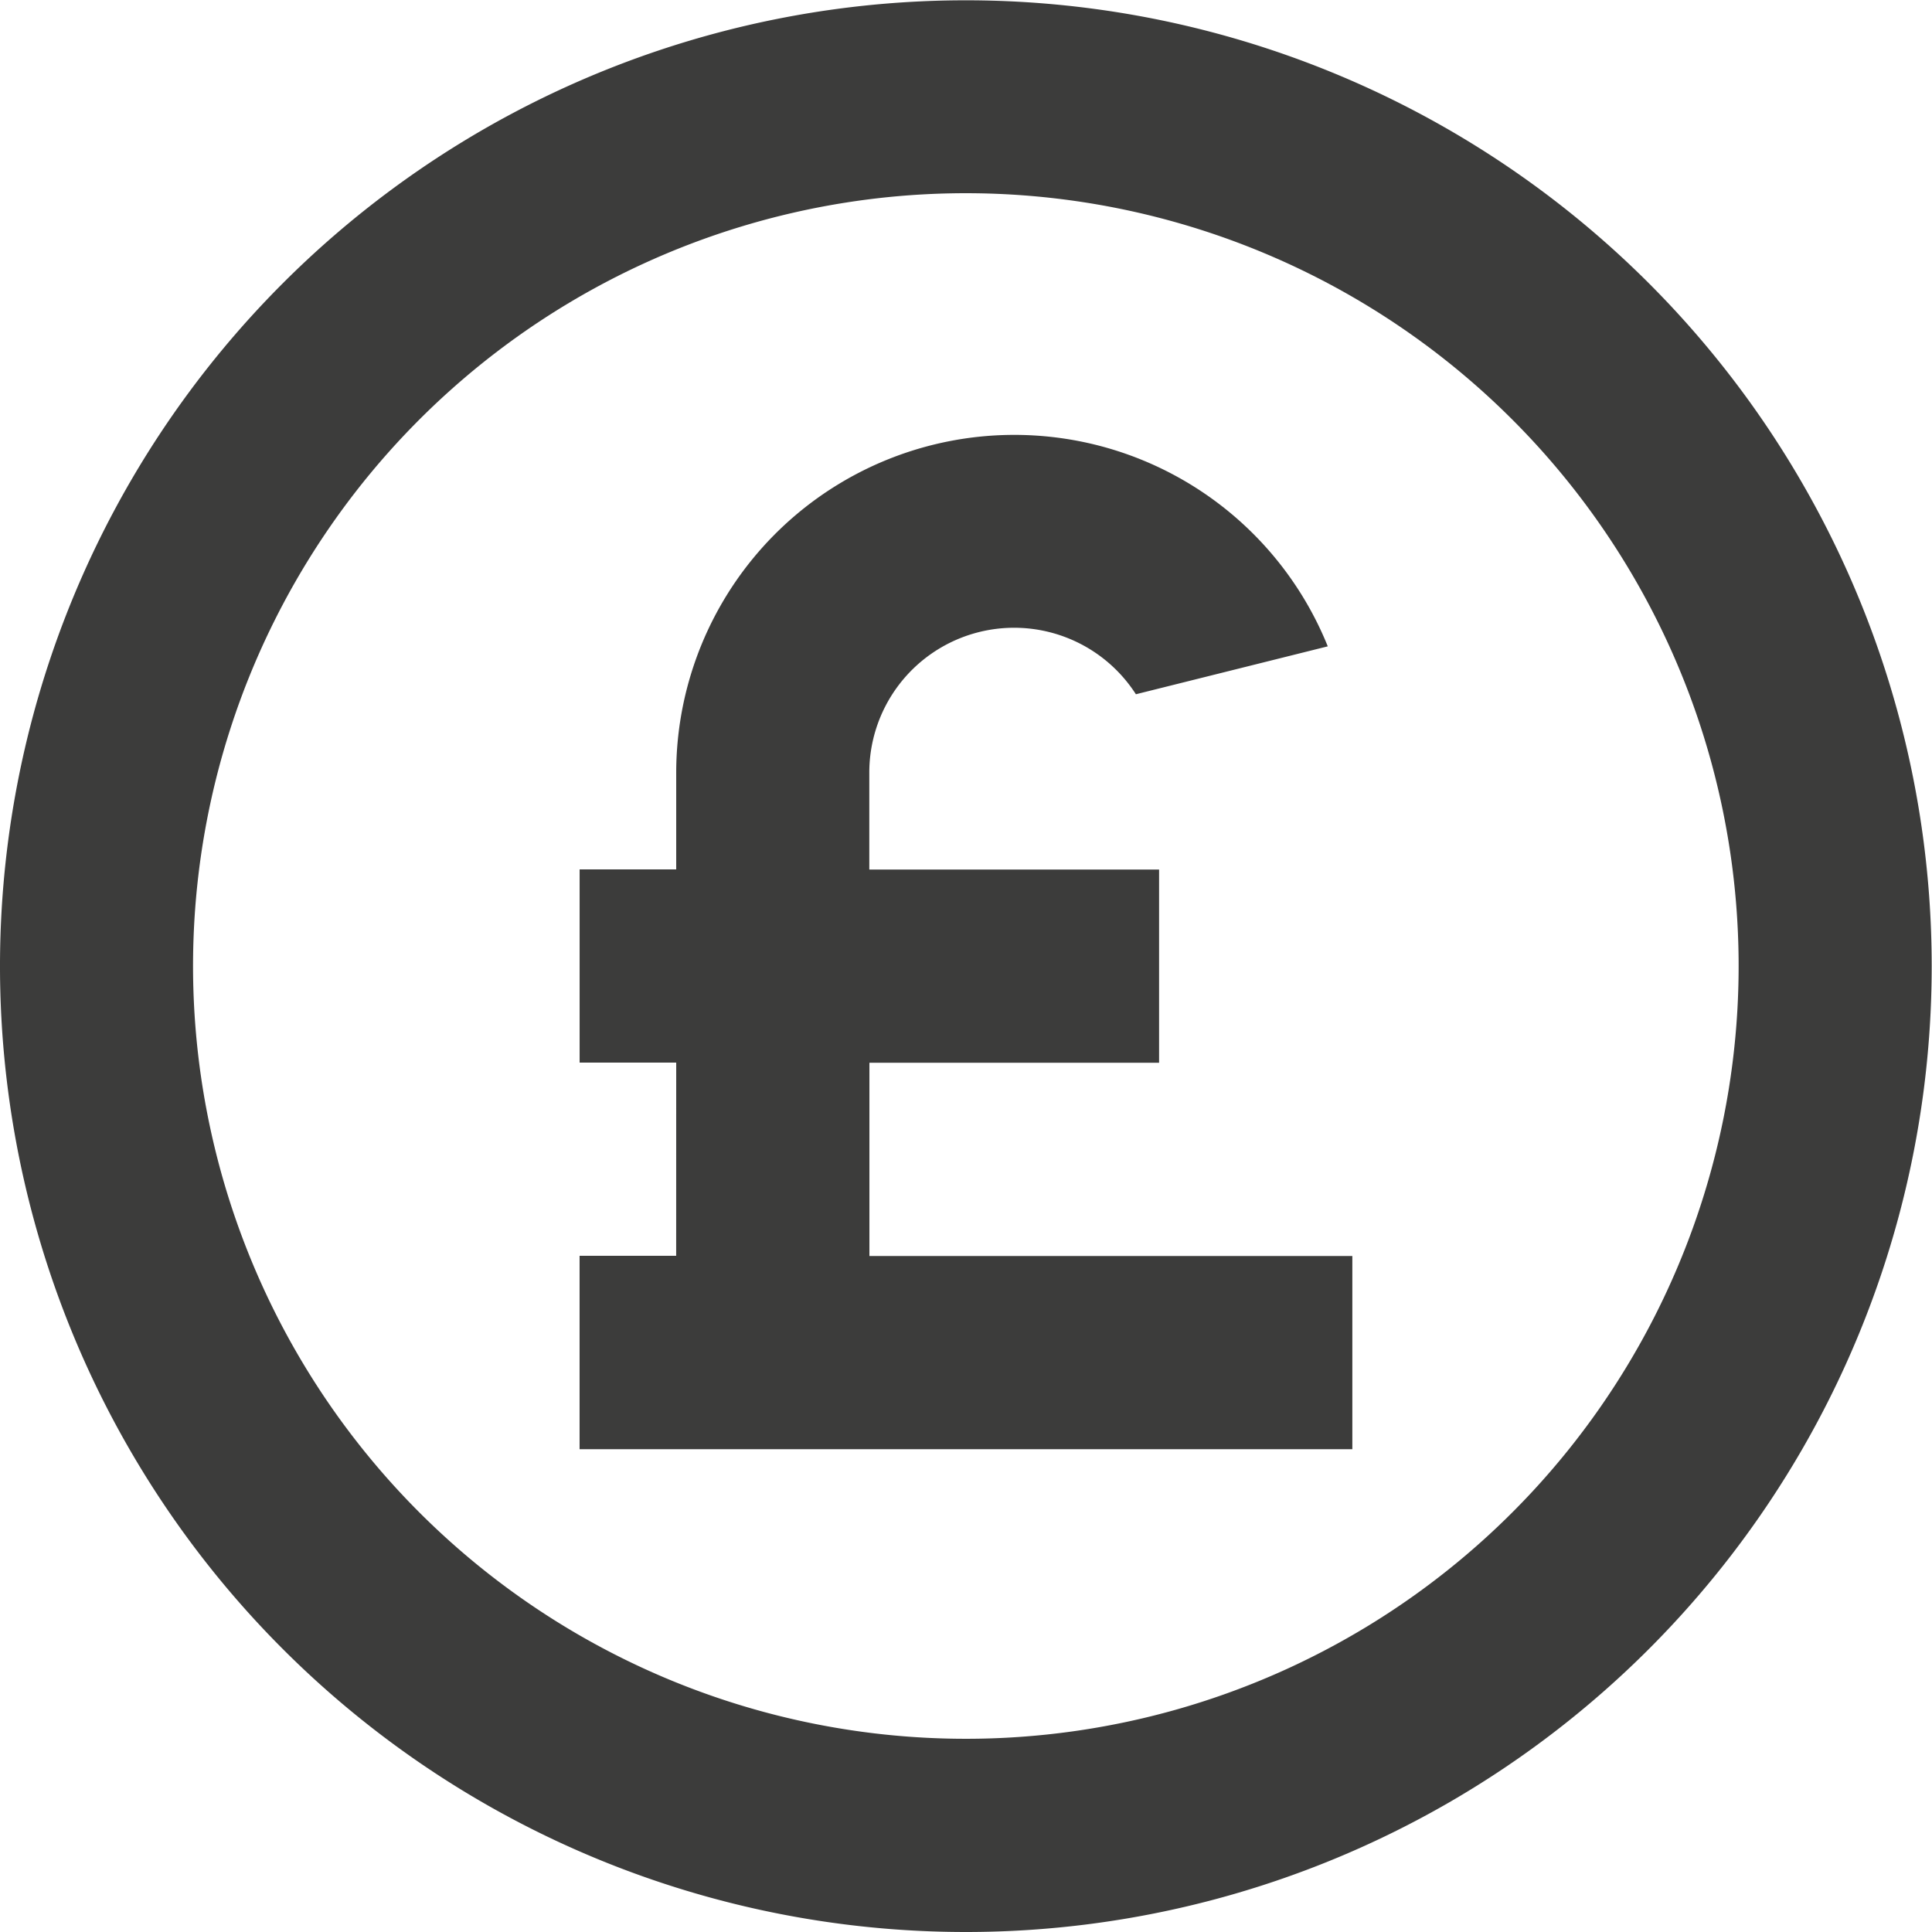 <svg xmlns="http://www.w3.org/2000/svg" width="50.408" height="50.408" viewBox="0 0 50.408 50.408">
  <path id="pound" d="M27.2,52.408a25.2,25.2,0,1,1,25.2-25.2A25.2,25.2,0,0,1,27.2,52.408Zm0-5.041a20.163,20.163,0,1,0-14.258-5.906A20.165,20.165,0,0,0,27.2,47.367ZM19.643,29.725h-2.52V24.684h2.52v-2.52a8.821,8.821,0,0,1,17-3.3l-5.006,1.25a3.778,3.778,0,0,0-6.956,2.054v2.52h7.561v5.041H24.684v5.041h12.6v5.041H17.122V34.765h2.52Z" transform="translate(-2 -2)" fill="#3c3c3b"/>
</svg>
